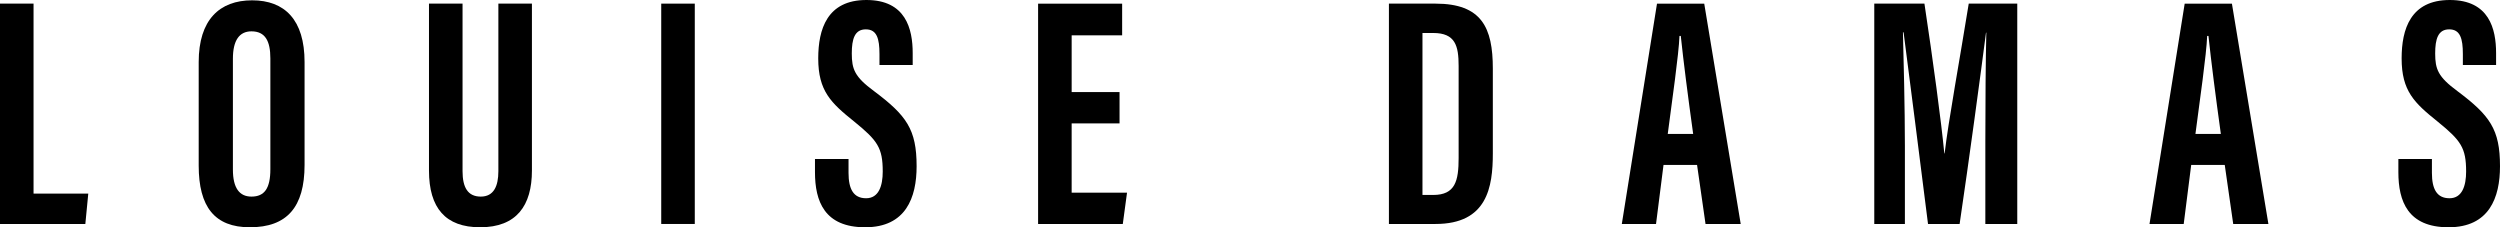 <svg xmlns="http://www.w3.org/2000/svg" fill="none" viewBox="0 0 330 30" height="30" width="330">
<path fill="black" d="M0 0.479H4.428V25.559H11.652L11.265 29.564H0V0.479Z"></path>
<path fill="black" d="M40.203 8.186V21.771C40.203 27.344 37.881 30 32.979 30C28.335 30 26.228 27.3 26.228 21.857V8.186C26.228 2.612 28.98 0.043 33.28 0.043C37.58 0.043 40.203 2.612 40.203 8.186ZM30.743 7.75V22.38C30.743 24.819 31.603 25.951 33.193 25.951C34.913 25.951 35.688 24.863 35.688 22.337V7.707C35.688 5.399 35 4.137 33.193 4.137C31.603 4.137 30.743 5.312 30.743 7.75Z"></path>
<path fill="black" d="M61.056 0.479V22.598C61.056 24.732 61.744 25.951 63.464 25.951C65.183 25.951 65.785 24.557 65.785 22.598V0.479H70.214V22.511C70.214 27.126 68.193 30 63.377 30C58.82 30 56.626 27.475 56.626 22.511V0.479H61.056Z"></path>
<path fill="black" d="M91.711 0.479V29.564H87.283V0.479H91.711Z"></path>
<path fill="black" d="M112.006 22.817C112.006 24.95 112.651 26.169 114.327 26.169C116.003 26.169 116.521 24.514 116.521 22.642C116.521 19.507 115.832 18.548 112.78 16.067C109.684 13.585 108.007 12.018 108.007 7.707C108.007 3.875 109.168 0 114.371 0C119.574 0 120.476 3.832 120.476 7.01V8.578H116.091V7.141C116.091 5.095 115.747 3.875 114.285 3.875C112.822 3.875 112.436 5.138 112.436 7.054C112.436 9.144 112.823 10.146 115.36 12.018C119.659 15.24 120.993 17.068 120.993 21.945C120.993 26.082 119.574 30 114.199 30C108.824 30 107.577 26.56 107.577 22.728V20.987H112.006V22.817Z"></path>
<path fill="black" d="M141.458 16.285V25.429H148.768L148.209 29.566H137.029V0.48H148.123V4.66H141.459V12.149H147.78V16.285H141.458Z"></path>
<path fill="black" d="M183.337 0.479H189.487C195.592 0.479 197.054 3.657 197.054 9.056V20.247C197.054 24.688 196.323 29.564 189.487 29.564H183.337V0.479ZM187.766 25.734H189.185C192.109 25.734 192.539 23.861 192.539 20.857V8.709C192.539 6.052 192.109 4.355 189.185 4.355H187.766V25.734Z"></path>
<path fill="black" d="M219.584 21.771L218.595 29.566H214.08L218.724 0.48H224.959L229.774 29.566H225.13L224.012 21.771H219.584ZM223.497 17.679C222.809 12.715 222.207 8.013 221.863 4.747H221.691C221.606 7.142 220.702 13.368 220.143 17.679H223.497Z"></path>
<path fill="black" d="M262.065 18.723C262.065 13.803 262.108 7.664 262.194 4.31H262.152C261.506 9.361 259.916 21.162 258.67 29.564H254.498C253.552 21.988 251.961 9.578 251.273 4.266H251.188C251.273 7.663 251.446 14.238 251.446 19.245V29.564H247.404V0.479H254.026C255.144 7.881 256.262 16.154 256.649 20.247H256.692C257.164 16.11 258.756 7.446 259.873 0.479H266.279V29.564H262.065V18.722V18.723Z"></path>
<path fill="black" d="M289.239 21.771L288.25 29.566H283.735L288.379 0.48H294.613L299.429 29.566H294.785L293.667 21.771H289.239ZM293.152 17.679C292.464 12.715 291.862 8.013 291.517 4.747H291.346C291.26 7.142 290.357 13.368 289.798 17.679H293.152Z"></path>
<path fill="black" d="M321.013 22.817C321.013 24.95 321.658 26.169 323.335 26.169C325.011 26.169 325.528 24.514 325.528 22.642C325.528 19.507 324.84 18.548 321.788 16.067C318.692 13.585 317.015 12.018 317.015 7.707C317.015 3.875 318.175 0 323.378 0C328.581 0 329.484 3.832 329.484 7.01V8.578H325.098V7.141C325.098 5.095 324.754 3.875 323.292 3.875C321.829 3.875 321.443 5.138 321.443 7.054C321.443 9.144 321.83 10.146 324.367 12.018C328.667 15.24 330 17.068 330 21.945C330 26.082 328.581 30 323.206 30C317.832 30 316.585 26.56 316.585 22.728V20.987H321.013V22.817Z"></path>
</svg>
